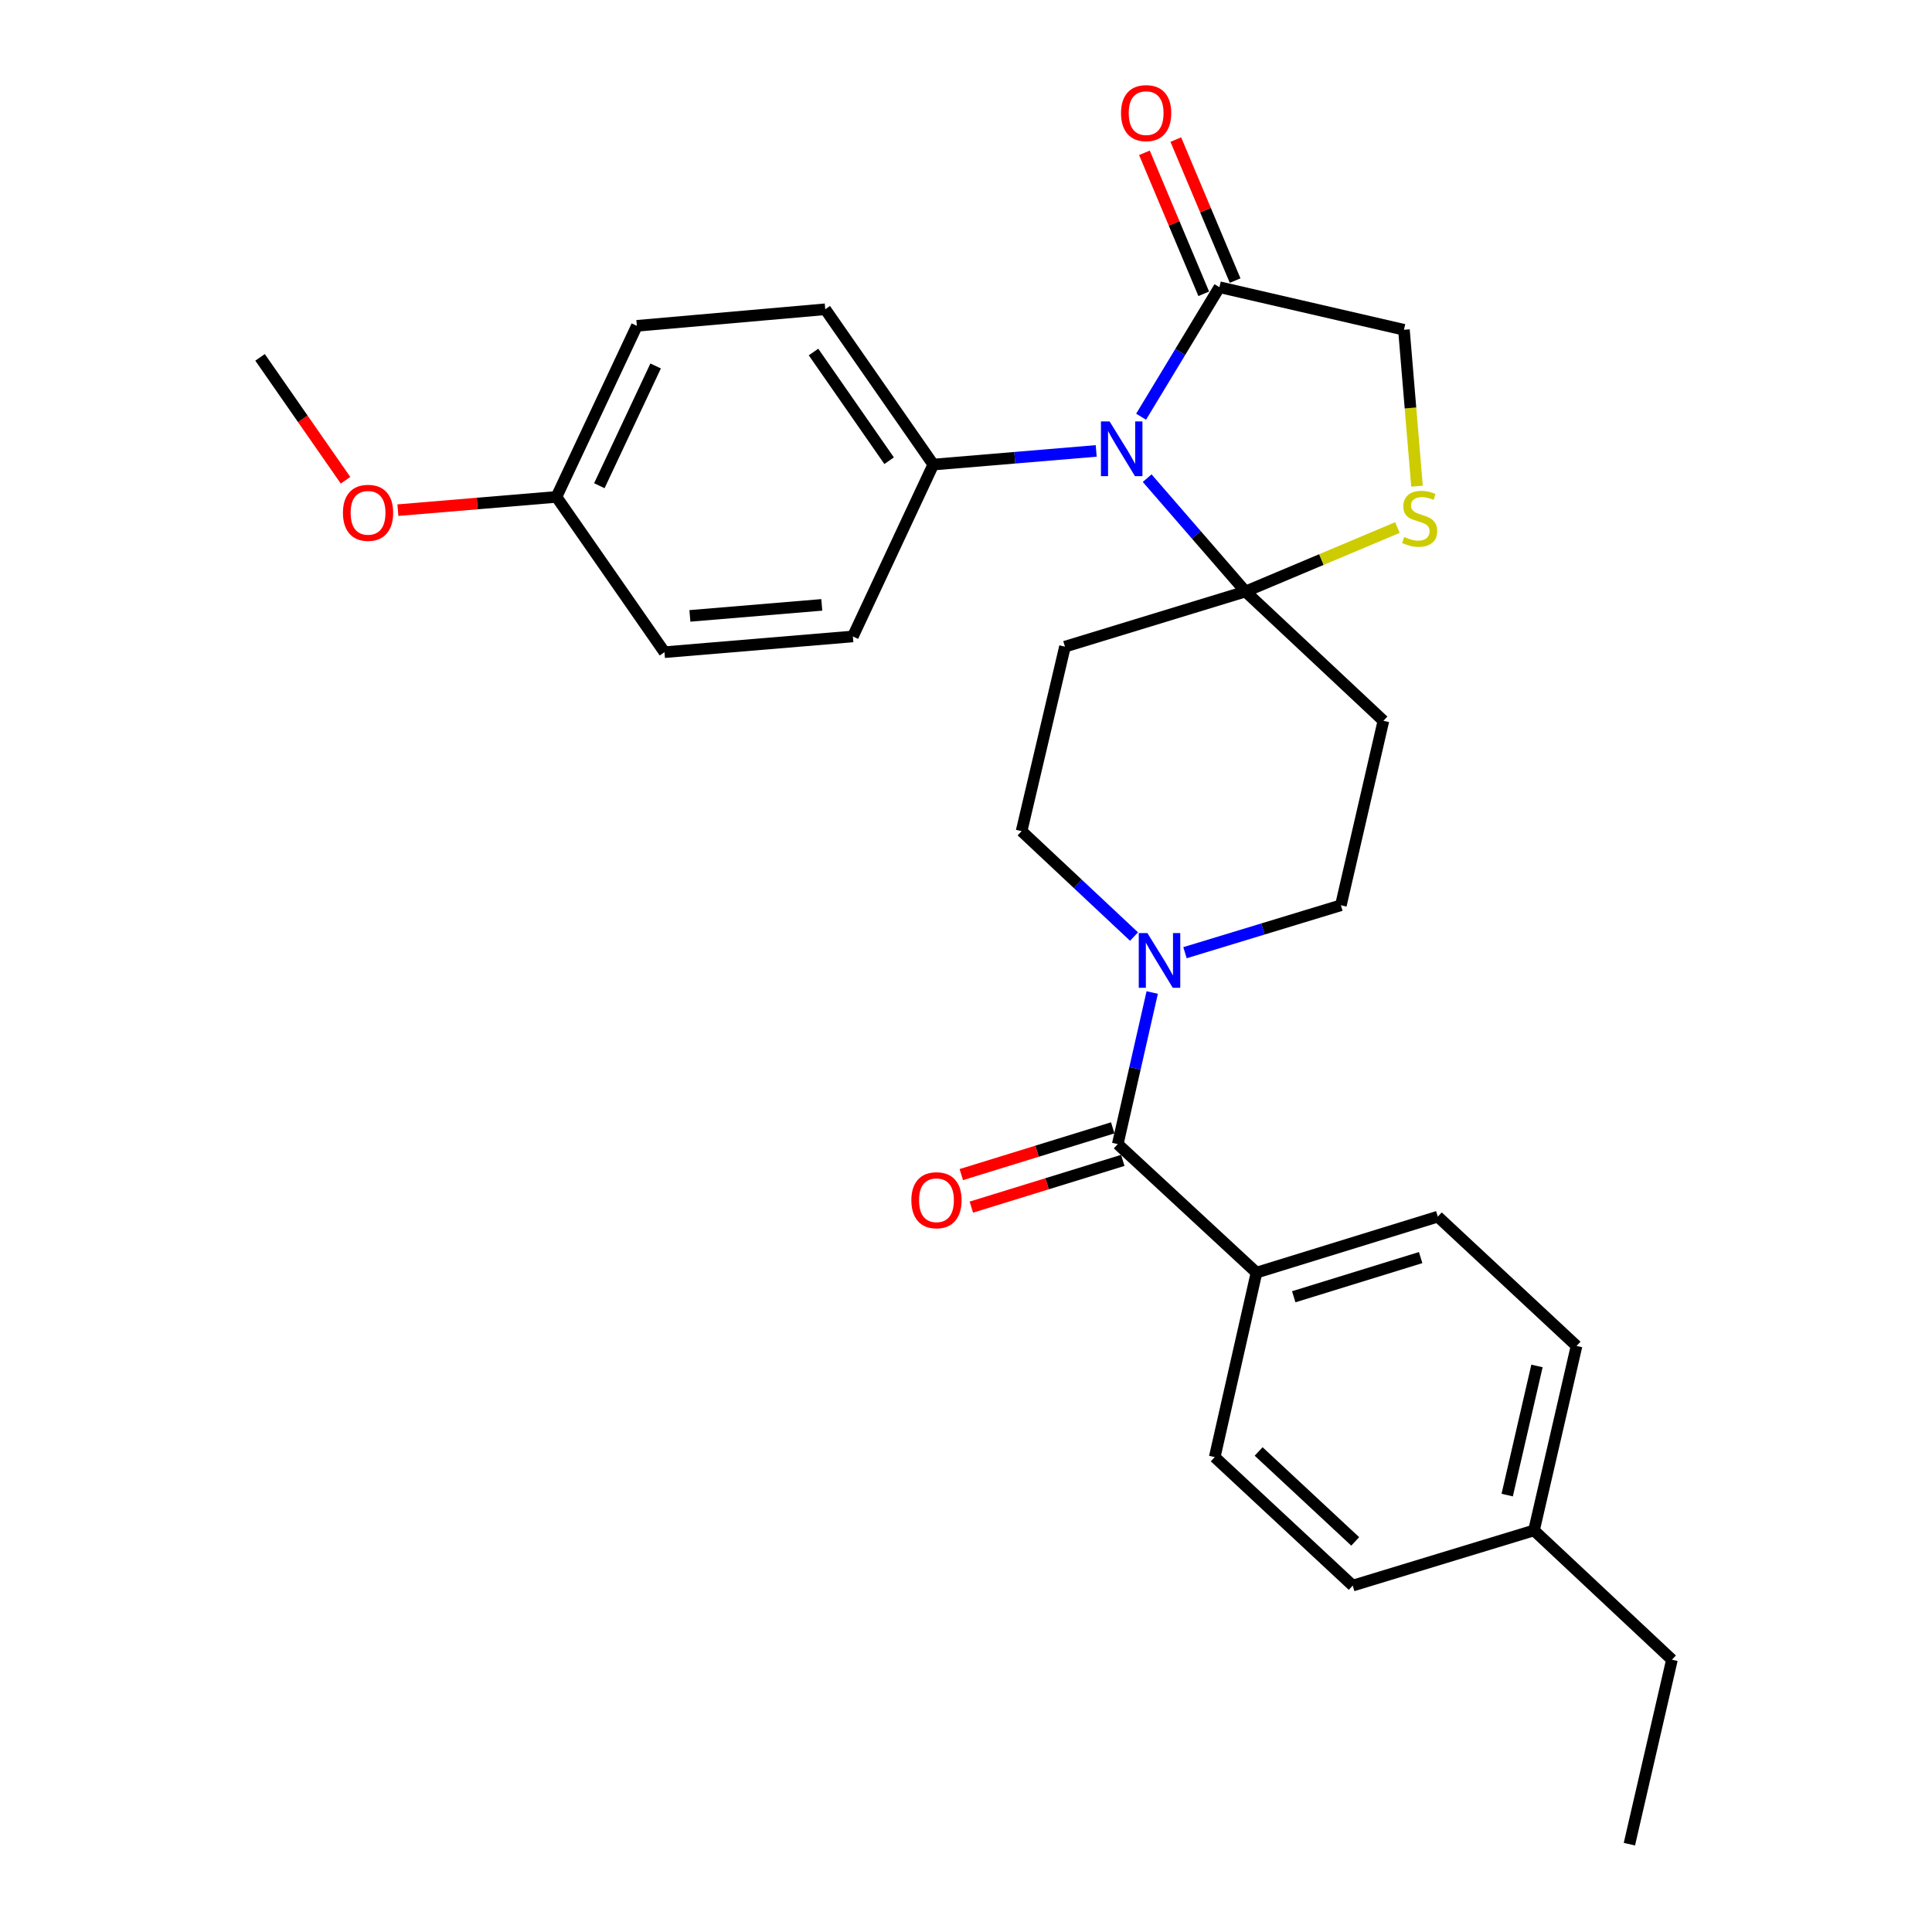 <?xml version='1.0' encoding='iso-8859-1'?>
<svg version='1.1' baseProfile='full'
              xmlns='http://www.w3.org/2000/svg'
                      xmlns:rdkit='http://www.rdkit.org/xml'
                      xmlns:xlink='http://www.w3.org/1999/xlink'
                  xml:space='preserve'
width='1000px' height='1000px' viewBox='0 0 1000 1000'>
<!-- END OF HEADER -->
<rect style='opacity:1.0;fill:#FFFFFF;stroke:none' width='1000' height='1000' x='0' y='0'> </rect>
<path class='bond-0' d='M 593.77,247.494 L 619.216,276.832' style='fill:none;fill-rule:evenodd;stroke:#0000FF;stroke-width:6px;stroke-linecap:butt;stroke-linejoin:miter;stroke-opacity:1' />
<path class='bond-0' d='M 619.216,276.832 L 644.662,306.17' style='fill:none;fill-rule:evenodd;stroke:#000000;stroke-width:6px;stroke-linecap:butt;stroke-linejoin:miter;stroke-opacity:1' />
<path class='bond-3' d='M 590.629,215.688 L 610.904,182.17' style='fill:none;fill-rule:evenodd;stroke:#0000FF;stroke-width:6px;stroke-linecap:butt;stroke-linejoin:miter;stroke-opacity:1' />
<path class='bond-3' d='M 610.904,182.17 L 631.179,148.651' style='fill:none;fill-rule:evenodd;stroke:#000000;stroke-width:6px;stroke-linecap:butt;stroke-linejoin:miter;stroke-opacity:1' />
<path class='bond-7' d='M 567.399,233.396 L 525.235,236.927' style='fill:none;fill-rule:evenodd;stroke:#0000FF;stroke-width:6px;stroke-linecap:butt;stroke-linejoin:miter;stroke-opacity:1' />
<path class='bond-7' d='M 525.235,236.927 L 483.07,240.458' style='fill:none;fill-rule:evenodd;stroke:#000000;stroke-width:6px;stroke-linecap:butt;stroke-linejoin:miter;stroke-opacity:1' />
<path class='bond-4' d='M 644.662,306.17 L 683.98,289.615' style='fill:none;fill-rule:evenodd;stroke:#000000;stroke-width:6px;stroke-linecap:butt;stroke-linejoin:miter;stroke-opacity:1' />
<path class='bond-4' d='M 683.98,289.615 L 723.298,273.061' style='fill:none;fill-rule:evenodd;stroke:#CCCC00;stroke-width:6px;stroke-linecap:butt;stroke-linejoin:miter;stroke-opacity:1' />
<path class='bond-5' d='M 644.662,306.17 L 551.22,334.713' style='fill:none;fill-rule:evenodd;stroke:#000000;stroke-width:6px;stroke-linecap:butt;stroke-linejoin:miter;stroke-opacity:1' />
<path class='bond-6' d='M 644.662,306.17 L 716.053,373.077' style='fill:none;fill-rule:evenodd;stroke:#000000;stroke-width:6px;stroke-linecap:butt;stroke-linejoin:miter;stroke-opacity:1' />
<path class='bond-1' d='M 578.549,592.195 L 587.468,552.96' style='fill:none;fill-rule:evenodd;stroke:#000000;stroke-width:6px;stroke-linecap:butt;stroke-linejoin:miter;stroke-opacity:1' />
<path class='bond-1' d='M 587.468,552.96 L 596.386,513.725' style='fill:none;fill-rule:evenodd;stroke:#0000FF;stroke-width:6px;stroke-linecap:butt;stroke-linejoin:miter;stroke-opacity:1' />
<path class='bond-9' d='M 578.549,592.195 L 650.361,658.71' style='fill:none;fill-rule:evenodd;stroke:#000000;stroke-width:6px;stroke-linecap:butt;stroke-linejoin:miter;stroke-opacity:1' />
<path class='bond-12' d='M 575.95,583.774 L 536.76,595.871' style='fill:none;fill-rule:evenodd;stroke:#000000;stroke-width:6px;stroke-linecap:butt;stroke-linejoin:miter;stroke-opacity:1' />
<path class='bond-12' d='M 536.76,595.871 L 497.571,607.967' style='fill:none;fill-rule:evenodd;stroke:#FF0000;stroke-width:6px;stroke-linecap:butt;stroke-linejoin:miter;stroke-opacity:1' />
<path class='bond-12' d='M 581.148,600.615 L 541.959,612.712' style='fill:none;fill-rule:evenodd;stroke:#000000;stroke-width:6px;stroke-linecap:butt;stroke-linejoin:miter;stroke-opacity:1' />
<path class='bond-12' d='M 541.959,612.712 L 502.769,624.808' style='fill:none;fill-rule:evenodd;stroke:#FF0000;stroke-width:6px;stroke-linecap:butt;stroke-linejoin:miter;stroke-opacity:1' />
<path class='bond-2' d='M 613.352,493.113 L 653.697,480.839' style='fill:none;fill-rule:evenodd;stroke:#0000FF;stroke-width:6px;stroke-linecap:butt;stroke-linejoin:miter;stroke-opacity:1' />
<path class='bond-2' d='M 653.697,480.839 L 694.042,468.565' style='fill:none;fill-rule:evenodd;stroke:#000000;stroke-width:6px;stroke-linecap:butt;stroke-linejoin:miter;stroke-opacity:1' />
<path class='bond-30' d='M 586.973,484.766 L 557.87,457.483' style='fill:none;fill-rule:evenodd;stroke:#0000FF;stroke-width:6px;stroke-linecap:butt;stroke-linejoin:miter;stroke-opacity:1' />
<path class='bond-30' d='M 557.87,457.483 L 528.768,430.201' style='fill:none;fill-rule:evenodd;stroke:#000000;stroke-width:6px;stroke-linecap:butt;stroke-linejoin:miter;stroke-opacity:1' />
<path class='bond-8' d='M 631.179,148.651 L 726.677,170.692' style='fill:none;fill-rule:evenodd;stroke:#000000;stroke-width:6px;stroke-linecap:butt;stroke-linejoin:miter;stroke-opacity:1' />
<path class='bond-13' d='M 639.302,145.234 L 623.95,108.746' style='fill:none;fill-rule:evenodd;stroke:#000000;stroke-width:6px;stroke-linecap:butt;stroke-linejoin:miter;stroke-opacity:1' />
<path class='bond-13' d='M 623.95,108.746 L 608.598,72.258' style='fill:none;fill-rule:evenodd;stroke:#FF0000;stroke-width:6px;stroke-linecap:butt;stroke-linejoin:miter;stroke-opacity:1' />
<path class='bond-13' d='M 623.056,152.069 L 607.704,115.581' style='fill:none;fill-rule:evenodd;stroke:#000000;stroke-width:6px;stroke-linecap:butt;stroke-linejoin:miter;stroke-opacity:1' />
<path class='bond-13' d='M 607.704,115.581 L 592.353,79.094' style='fill:none;fill-rule:evenodd;stroke:#FF0000;stroke-width:6px;stroke-linecap:butt;stroke-linejoin:miter;stroke-opacity:1' />
<path class='bond-28' d='M 733.44,251.641 L 730.059,211.167' style='fill:none;fill-rule:evenodd;stroke:#CCCC00;stroke-width:6px;stroke-linecap:butt;stroke-linejoin:miter;stroke-opacity:1' />
<path class='bond-28' d='M 730.059,211.167 L 726.677,170.692' style='fill:none;fill-rule:evenodd;stroke:#000000;stroke-width:6px;stroke-linecap:butt;stroke-linejoin:miter;stroke-opacity:1' />
<path class='bond-10' d='M 551.22,334.713 L 528.768,430.201' style='fill:none;fill-rule:evenodd;stroke:#000000;stroke-width:6px;stroke-linecap:butt;stroke-linejoin:miter;stroke-opacity:1' />
<path class='bond-11' d='M 716.053,373.077 L 694.042,468.565' style='fill:none;fill-rule:evenodd;stroke:#000000;stroke-width:6px;stroke-linecap:butt;stroke-linejoin:miter;stroke-opacity:1' />
<path class='bond-14' d='M 483.07,240.458 L 427.15,160.078' style='fill:none;fill-rule:evenodd;stroke:#000000;stroke-width:6px;stroke-linecap:butt;stroke-linejoin:miter;stroke-opacity:1' />
<path class='bond-14' d='M 460.214,238.467 L 421.07,182.201' style='fill:none;fill-rule:evenodd;stroke:#000000;stroke-width:6px;stroke-linecap:butt;stroke-linejoin:miter;stroke-opacity:1' />
<path class='bond-15' d='M 483.07,240.458 L 441.446,329.425' style='fill:none;fill-rule:evenodd;stroke:#000000;stroke-width:6px;stroke-linecap:butt;stroke-linejoin:miter;stroke-opacity:1' />
<path class='bond-16' d='M 650.361,658.71 L 744.204,629.736' style='fill:none;fill-rule:evenodd;stroke:#000000;stroke-width:6px;stroke-linecap:butt;stroke-linejoin:miter;stroke-opacity:1' />
<path class='bond-16' d='M 669.637,671.204 L 735.327,650.923' style='fill:none;fill-rule:evenodd;stroke:#000000;stroke-width:6px;stroke-linecap:butt;stroke-linejoin:miter;stroke-opacity:1' />
<path class='bond-17' d='M 650.361,658.71 L 628.741,754.198' style='fill:none;fill-rule:evenodd;stroke:#000000;stroke-width:6px;stroke-linecap:butt;stroke-linejoin:miter;stroke-opacity:1' />
<path class='bond-20' d='M 427.15,160.078 L 329.644,168.646' style='fill:none;fill-rule:evenodd;stroke:#000000;stroke-width:6px;stroke-linecap:butt;stroke-linejoin:miter;stroke-opacity:1' />
<path class='bond-19' d='M 441.446,329.425 L 343.93,337.572' style='fill:none;fill-rule:evenodd;stroke:#000000;stroke-width:6px;stroke-linecap:butt;stroke-linejoin:miter;stroke-opacity:1' />
<path class='bond-19' d='M 425.351,313.084 L 357.09,318.786' style='fill:none;fill-rule:evenodd;stroke:#000000;stroke-width:6px;stroke-linecap:butt;stroke-linejoin:miter;stroke-opacity:1' />
<path class='bond-21' d='M 744.204,629.736 L 816.017,696.652' style='fill:none;fill-rule:evenodd;stroke:#000000;stroke-width:6px;stroke-linecap:butt;stroke-linejoin:miter;stroke-opacity:1' />
<path class='bond-22' d='M 628.741,754.198 L 700.161,820.703' style='fill:none;fill-rule:evenodd;stroke:#000000;stroke-width:6px;stroke-linecap:butt;stroke-linejoin:miter;stroke-opacity:1' />
<path class='bond-22' d='M 651.465,751.275 L 701.459,797.829' style='fill:none;fill-rule:evenodd;stroke:#000000;stroke-width:6px;stroke-linecap:butt;stroke-linejoin:miter;stroke-opacity:1' />
<path class='bond-18' d='M 288.02,257.192 L 343.93,337.572' style='fill:none;fill-rule:evenodd;stroke:#000000;stroke-width:6px;stroke-linecap:butt;stroke-linejoin:miter;stroke-opacity:1' />
<path class='bond-24' d='M 288.02,257.192 L 246.986,260.624' style='fill:none;fill-rule:evenodd;stroke:#000000;stroke-width:6px;stroke-linecap:butt;stroke-linejoin:miter;stroke-opacity:1' />
<path class='bond-24' d='M 246.986,260.624 L 205.951,264.057' style='fill:none;fill-rule:evenodd;stroke:#FF0000;stroke-width:6px;stroke-linecap:butt;stroke-linejoin:miter;stroke-opacity:1' />
<path class='bond-29' d='M 288.02,257.192 L 329.644,168.646' style='fill:none;fill-rule:evenodd;stroke:#000000;stroke-width:6px;stroke-linecap:butt;stroke-linejoin:miter;stroke-opacity:1' />
<path class='bond-29' d='M 310.214,251.408 L 339.351,189.426' style='fill:none;fill-rule:evenodd;stroke:#000000;stroke-width:6px;stroke-linecap:butt;stroke-linejoin:miter;stroke-opacity:1' />
<path class='bond-23' d='M 816.017,696.652 L 793.995,792.141' style='fill:none;fill-rule:evenodd;stroke:#000000;stroke-width:6px;stroke-linecap:butt;stroke-linejoin:miter;stroke-opacity:1' />
<path class='bond-23' d='M 795.539,707.015 L 780.124,773.857' style='fill:none;fill-rule:evenodd;stroke:#000000;stroke-width:6px;stroke-linecap:butt;stroke-linejoin:miter;stroke-opacity:1' />
<path class='bond-31' d='M 700.161,820.703 L 793.995,792.141' style='fill:none;fill-rule:evenodd;stroke:#000000;stroke-width:6px;stroke-linecap:butt;stroke-linejoin:miter;stroke-opacity:1' />
<path class='bond-25' d='M 793.995,792.141 L 865.396,859.057' style='fill:none;fill-rule:evenodd;stroke:#000000;stroke-width:6px;stroke-linecap:butt;stroke-linejoin:miter;stroke-opacity:1' />
<path class='bond-26' d='M 178.844,248.581 L 156.724,216.775' style='fill:none;fill-rule:evenodd;stroke:#FF0000;stroke-width:6px;stroke-linecap:butt;stroke-linejoin:miter;stroke-opacity:1' />
<path class='bond-26' d='M 156.724,216.775 L 134.604,184.969' style='fill:none;fill-rule:evenodd;stroke:#000000;stroke-width:6px;stroke-linecap:butt;stroke-linejoin:miter;stroke-opacity:1' />
<path class='bond-27' d='M 865.396,859.057 L 843.374,954.545' style='fill:none;fill-rule:evenodd;stroke:#000000;stroke-width:6px;stroke-linecap:butt;stroke-linejoin:miter;stroke-opacity:1' />
<path  class='atom-0' d='M 574.325 218.132
L 583.605 233.132
Q 584.525 234.612, 586.005 237.292
Q 587.485 239.972, 587.565 240.132
L 587.565 218.132
L 591.325 218.132
L 591.325 246.452
L 587.445 246.452
L 577.485 230.052
Q 576.325 228.132, 575.085 225.932
Q 573.885 223.732, 573.525 223.052
L 573.525 246.452
L 569.845 246.452
L 569.845 218.132
L 574.325 218.132
' fill='#0000FF'/>
<path  class='atom-3' d='M 593.899 482.967
L 603.179 497.967
Q 604.099 499.447, 605.579 502.127
Q 607.059 504.807, 607.139 504.967
L 607.139 482.967
L 610.899 482.967
L 610.899 511.287
L 607.019 511.287
L 597.059 494.887
Q 595.899 492.967, 594.659 490.767
Q 593.459 488.567, 593.099 487.887
L 593.099 511.287
L 589.419 511.287
L 589.419 482.967
L 593.899 482.967
' fill='#0000FF'/>
<path  class='atom-5' d='M 726.824 277.928
Q 727.144 278.048, 728.464 278.608
Q 729.784 279.168, 731.224 279.528
Q 732.704 279.848, 734.144 279.848
Q 736.824 279.848, 738.384 278.568
Q 739.944 277.248, 739.944 274.968
Q 739.944 273.408, 739.144 272.448
Q 738.384 271.488, 737.184 270.968
Q 735.984 270.448, 733.984 269.848
Q 731.464 269.088, 729.944 268.368
Q 728.464 267.648, 727.384 266.128
Q 726.344 264.608, 726.344 262.048
Q 726.344 258.488, 728.744 256.288
Q 731.184 254.088, 735.984 254.088
Q 739.264 254.088, 742.984 255.648
L 742.064 258.728
Q 738.664 257.328, 736.104 257.328
Q 733.344 257.328, 731.824 258.488
Q 730.304 259.608, 730.344 261.568
Q 730.344 263.088, 731.104 264.008
Q 731.904 264.928, 733.024 265.448
Q 734.184 265.968, 736.104 266.568
Q 738.664 267.368, 740.184 268.168
Q 741.704 268.968, 742.784 270.608
Q 743.904 272.208, 743.904 274.968
Q 743.904 278.888, 741.264 281.008
Q 738.664 283.088, 734.304 283.088
Q 731.784 283.088, 729.864 282.528
Q 727.984 282.008, 725.744 281.088
L 726.824 277.928
' fill='#CCCC00'/>
<path  class='atom-13' d='M 471.715 621.238
Q 471.715 614.438, 475.075 610.638
Q 478.435 606.838, 484.715 606.838
Q 490.995 606.838, 494.355 610.638
Q 497.715 614.438, 497.715 621.238
Q 497.715 628.118, 494.315 632.038
Q 490.915 635.918, 484.715 635.918
Q 478.475 635.918, 475.075 632.038
Q 471.715 628.158, 471.715 621.238
M 484.715 632.718
Q 489.035 632.718, 491.355 629.838
Q 493.715 626.918, 493.715 621.238
Q 493.715 615.678, 491.355 612.878
Q 489.035 610.038, 484.715 610.038
Q 480.395 610.038, 478.035 612.838
Q 475.715 615.638, 475.715 621.238
Q 475.715 626.958, 478.035 629.838
Q 480.395 632.718, 484.715 632.718
' fill='#FF0000'/>
<path  class='atom-14' d='M 580.236 58.55
Q 580.236 51.75, 583.596 47.95
Q 586.956 44.15, 593.236 44.15
Q 599.516 44.15, 602.876 47.95
Q 606.236 51.75, 606.236 58.55
Q 606.236 65.43, 602.836 69.35
Q 599.436 73.23, 593.236 73.23
Q 586.996 73.23, 583.596 69.35
Q 580.236 65.47, 580.236 58.55
M 593.236 70.03
Q 597.556 70.03, 599.876 67.15
Q 602.236 64.23, 602.236 58.55
Q 602.236 52.99, 599.876 50.19
Q 597.556 47.35, 593.236 47.35
Q 588.916 47.35, 586.556 50.15
Q 584.236 52.95, 584.236 58.55
Q 584.236 64.27, 586.556 67.15
Q 588.916 70.03, 593.236 70.03
' fill='#FF0000'/>
<path  class='atom-25' d='M 177.505 265.429
Q 177.505 258.629, 180.865 254.829
Q 184.225 251.029, 190.505 251.029
Q 196.785 251.029, 200.145 254.829
Q 203.505 258.629, 203.505 265.429
Q 203.505 272.309, 200.105 276.229
Q 196.705 280.109, 190.505 280.109
Q 184.265 280.109, 180.865 276.229
Q 177.505 272.349, 177.505 265.429
M 190.505 276.909
Q 194.825 276.909, 197.145 274.029
Q 199.505 271.109, 199.505 265.429
Q 199.505 259.869, 197.145 257.069
Q 194.825 254.229, 190.505 254.229
Q 186.185 254.229, 183.825 257.029
Q 181.505 259.829, 181.505 265.429
Q 181.505 271.149, 183.825 274.029
Q 186.185 276.909, 190.505 276.909
' fill='#FF0000'/>
</svg>
